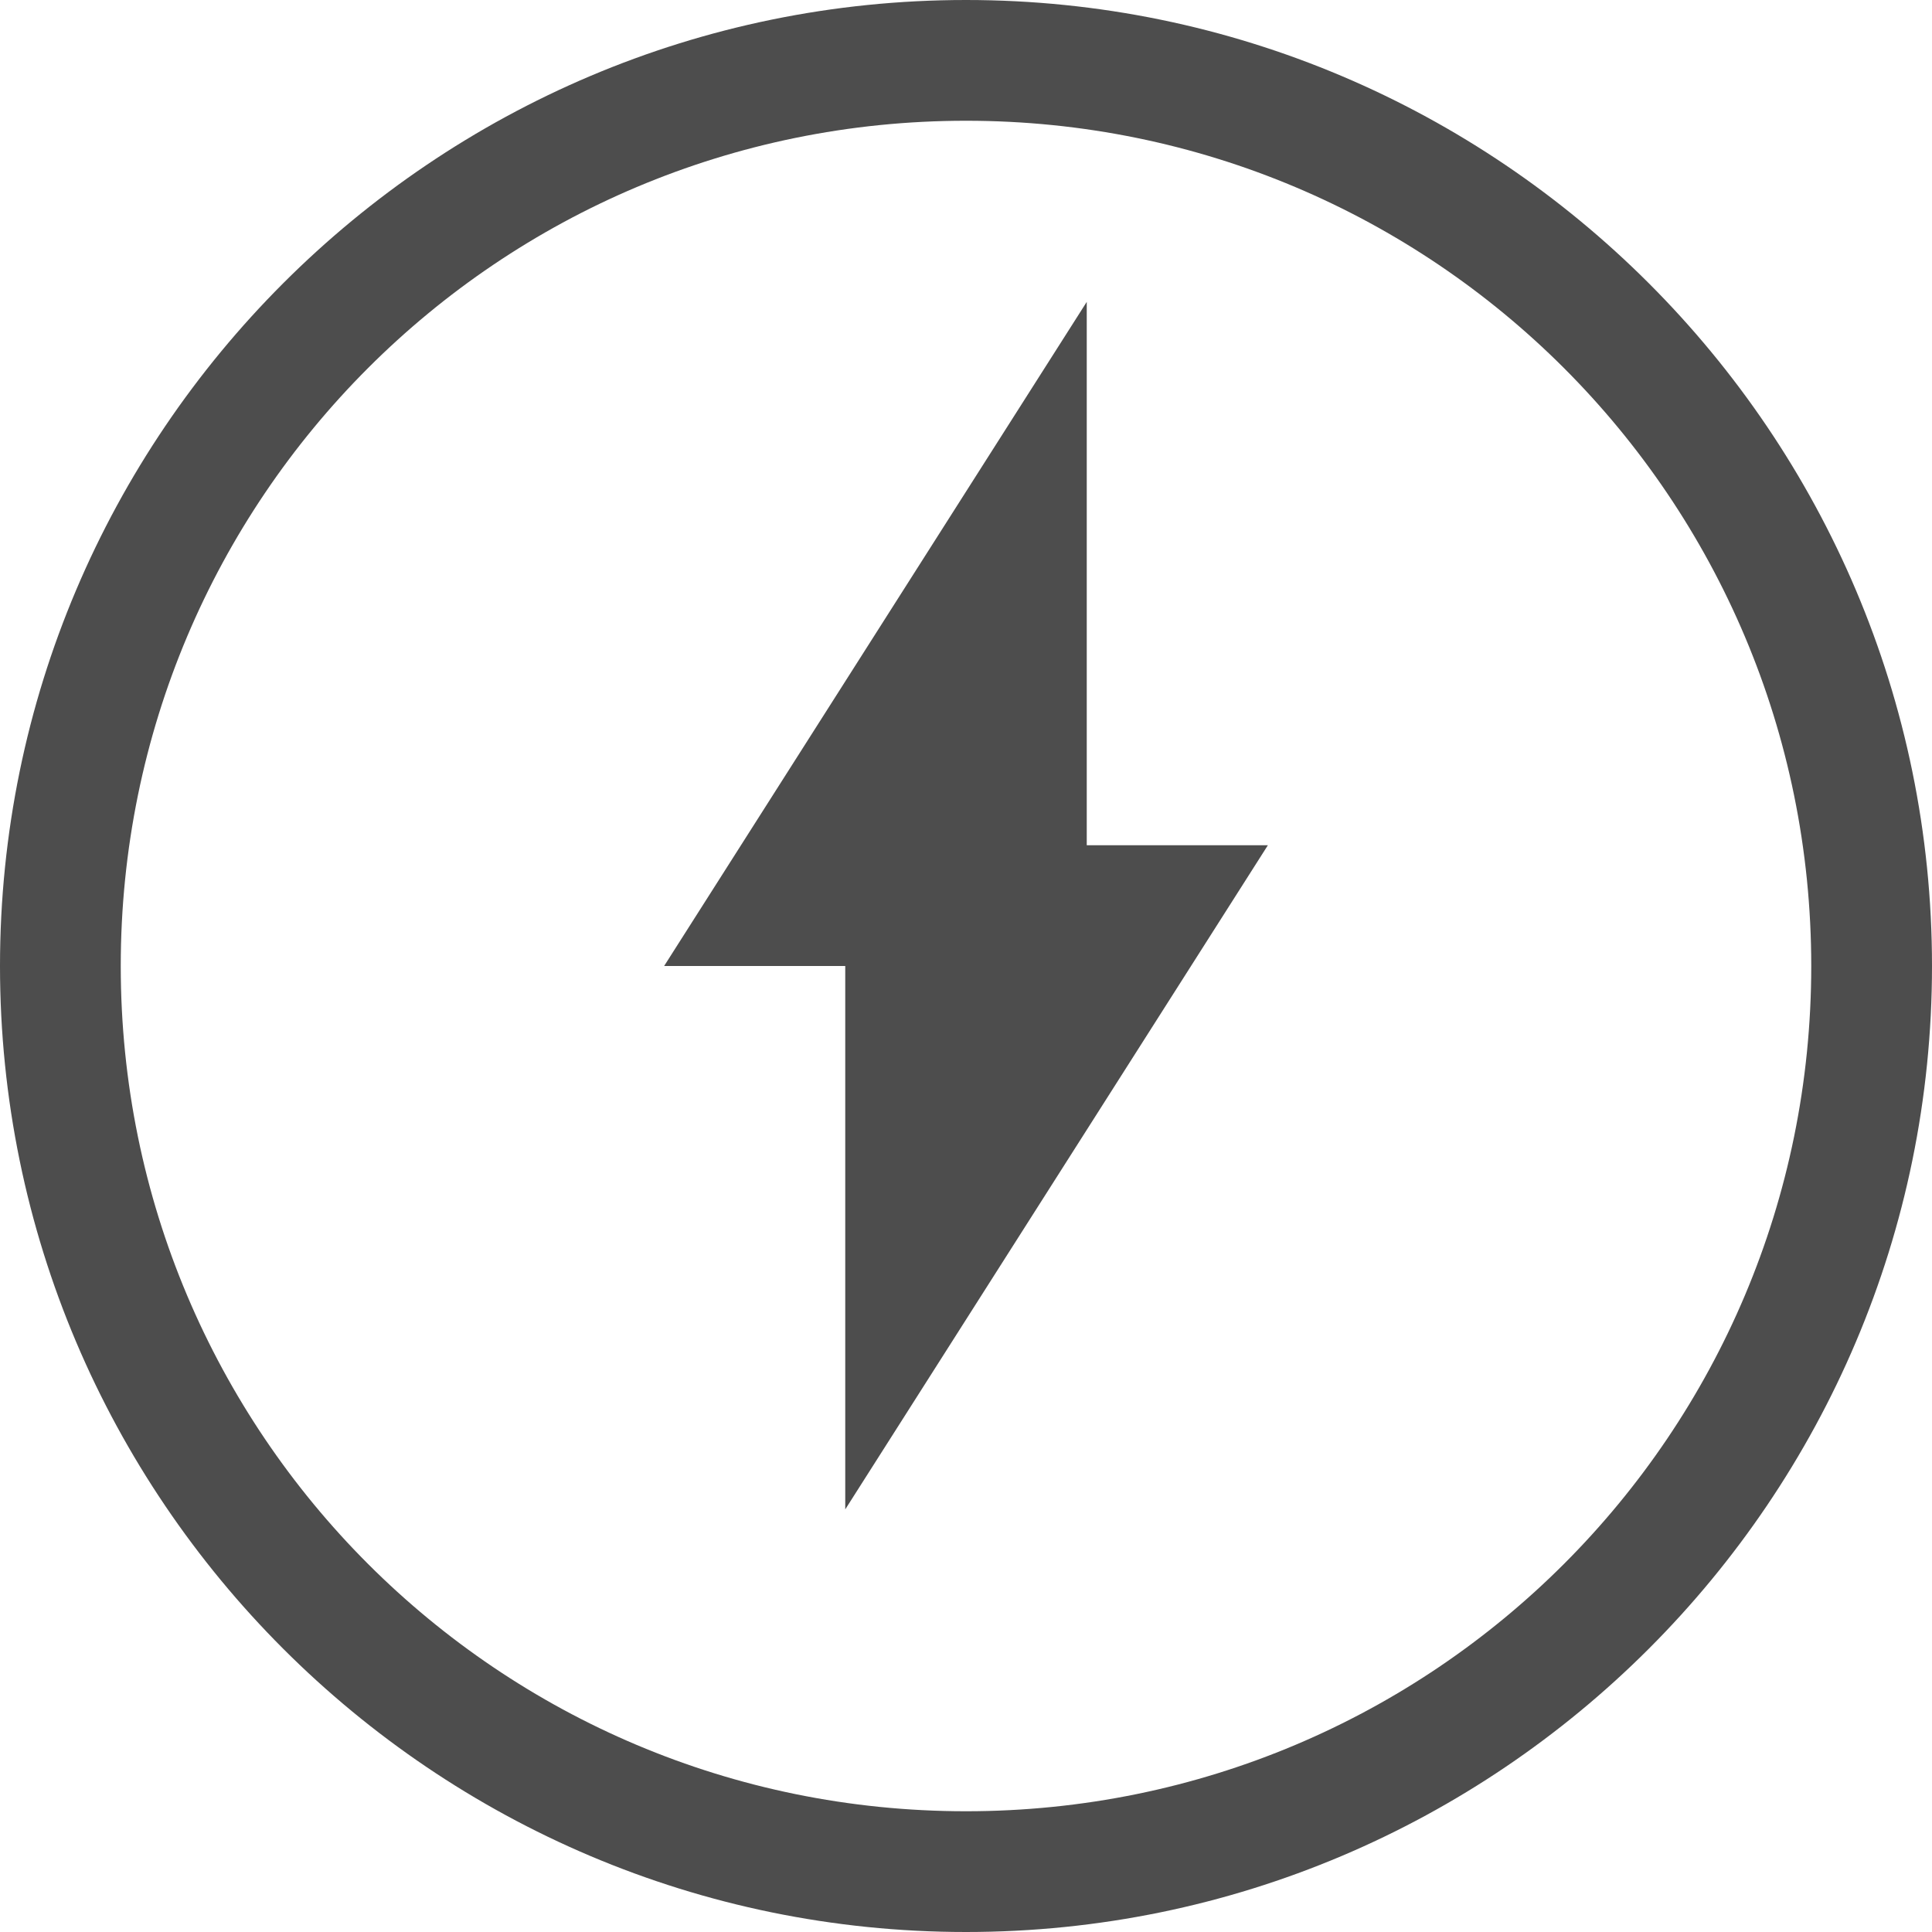 <svg xmlns="http://www.w3.org/2000/svg" width="16" height="16">
 <g fill="#4d4d4d">
  <path d="M7 12.5L10.5 7H9V2.5L5.5 8H7z"/>
  <path d="M8 0C3.588 0 0 3.588 0 8s3.588 8 8 8 8-3.588 8-8-3.588-8-8-8zm0 1c3.872 0 7 3.128 7 7s-3.128 7-7 7-7-3.128-7-7 3.128-7 7-7z" color="#000" font-family="sans-serif" font-weight="400" overflow="visible"/>
 </g>
</svg>
